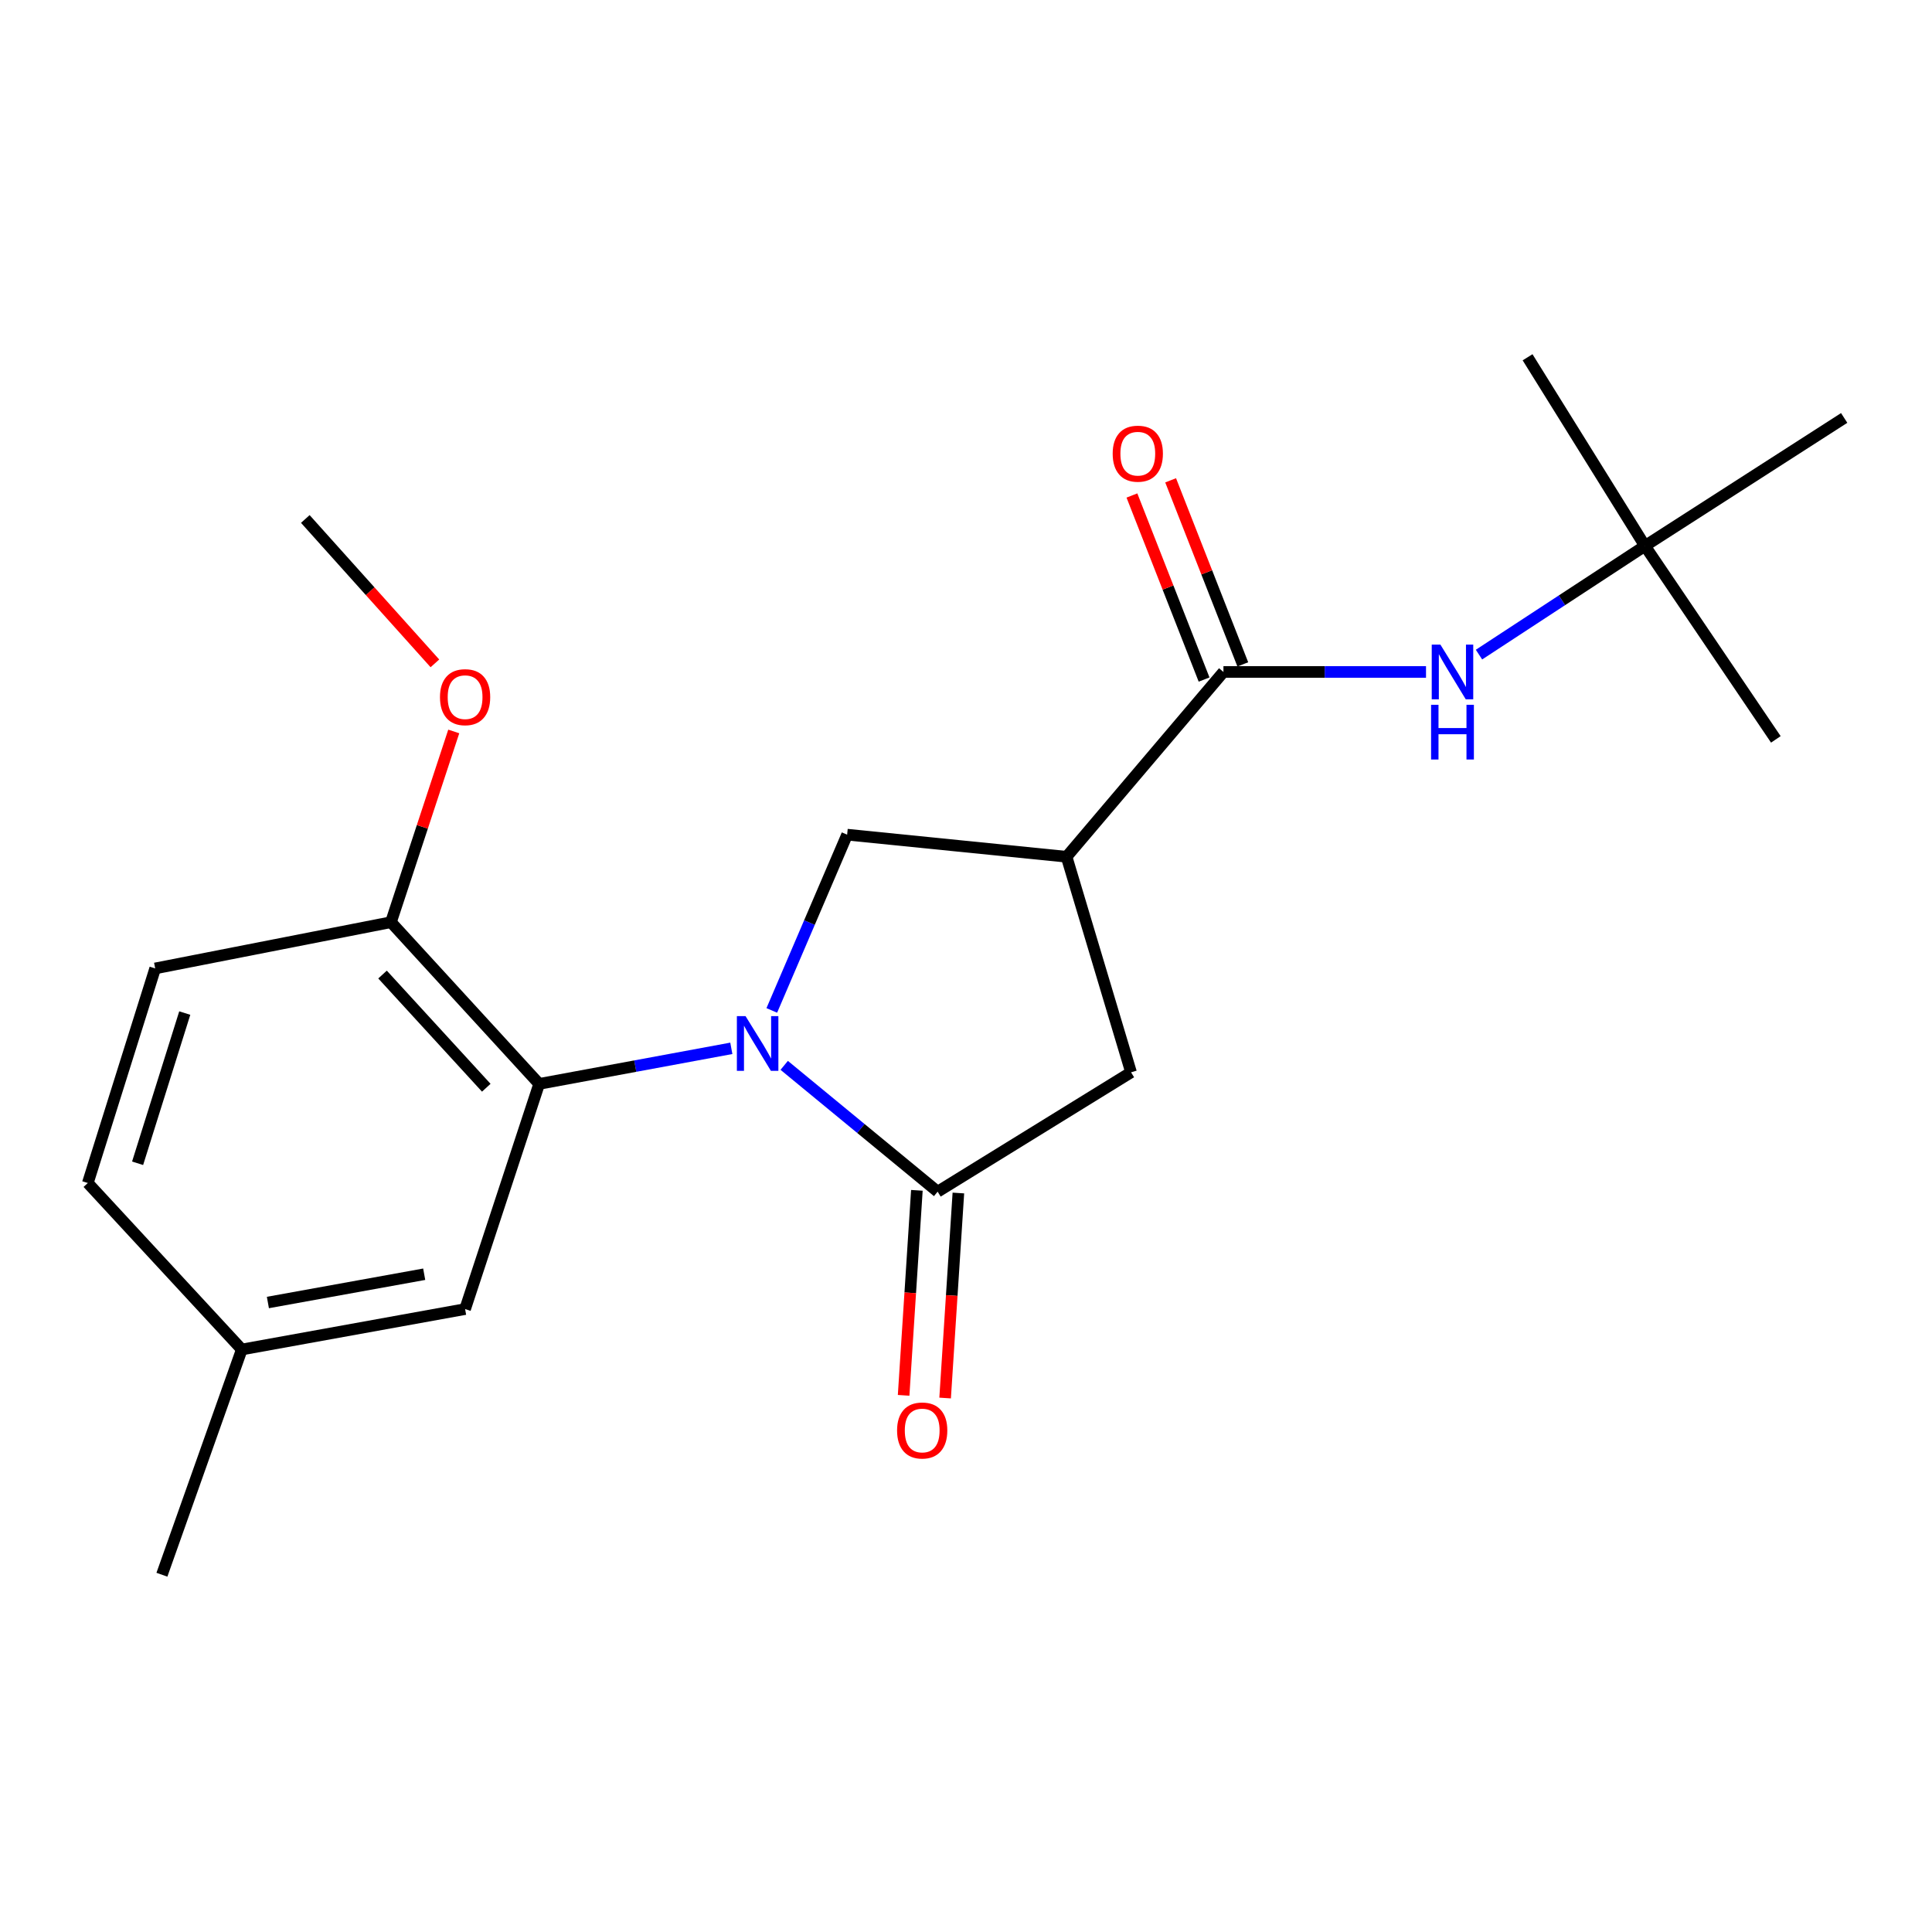 <?xml version='1.0' encoding='iso-8859-1'?>
<svg version='1.1' baseProfile='full'
              xmlns='http://www.w3.org/2000/svg'
                      xmlns:rdkit='http://www.rdkit.org/xml'
                      xmlns:xlink='http://www.w3.org/1999/xlink'
                  xml:space='preserve'
width='1000px' height='1000px' viewBox='0 0 1000 1000'>
<!-- END OF HEADER -->
<rect style='opacity:1.0;fill:#FFFFFF;stroke:none' width='1000' height='1000' x='0' y='0'> </rect>
<path class='bond-0' d='M 405.906,551.423 L 445.61,584.116' style='fill:none;fill-rule:evenodd;stroke:#0000FF;stroke-width:6px;stroke-linecap:butt;stroke-linejoin:miter;stroke-opacity:1' />
<path class='bond-0' d='M 445.61,584.116 L 485.315,616.808' style='fill:none;fill-rule:evenodd;stroke:#000000;stroke-width:6px;stroke-linecap:butt;stroke-linejoin:miter;stroke-opacity:1' />
<path class='bond-2' d='M 378.534,542.616 L 328.802,551.819' style='fill:none;fill-rule:evenodd;stroke:#0000FF;stroke-width:6px;stroke-linecap:butt;stroke-linejoin:miter;stroke-opacity:1' />
<path class='bond-2' d='M 328.802,551.819 L 279.071,561.023' style='fill:none;fill-rule:evenodd;stroke:#000000;stroke-width:6px;stroke-linecap:butt;stroke-linejoin:miter;stroke-opacity:1' />
<path class='bond-3' d='M 399.478,522.996 L 418.976,477.507' style='fill:none;fill-rule:evenodd;stroke:#0000FF;stroke-width:6px;stroke-linecap:butt;stroke-linejoin:miter;stroke-opacity:1' />
<path class='bond-3' d='M 418.976,477.507 L 438.475,432.017' style='fill:none;fill-rule:evenodd;stroke:#000000;stroke-width:6px;stroke-linecap:butt;stroke-linejoin:miter;stroke-opacity:1' />
<path class='bond-5' d='M 485.315,616.808 L 585.43,555.032' style='fill:none;fill-rule:evenodd;stroke:#000000;stroke-width:6px;stroke-linecap:butt;stroke-linejoin:miter;stroke-opacity:1' />
<path class='bond-8' d='M 474.575,616.114 L 471.144,669.171' style='fill:none;fill-rule:evenodd;stroke:#000000;stroke-width:6px;stroke-linecap:butt;stroke-linejoin:miter;stroke-opacity:1' />
<path class='bond-8' d='M 471.144,669.171 L 467.713,722.228' style='fill:none;fill-rule:evenodd;stroke:#FF0000;stroke-width:6px;stroke-linecap:butt;stroke-linejoin:miter;stroke-opacity:1' />
<path class='bond-8' d='M 496.055,617.503 L 492.624,670.56' style='fill:none;fill-rule:evenodd;stroke:#000000;stroke-width:6px;stroke-linecap:butt;stroke-linejoin:miter;stroke-opacity:1' />
<path class='bond-8' d='M 492.624,670.56 L 489.193,723.617' style='fill:none;fill-rule:evenodd;stroke:#FF0000;stroke-width:6px;stroke-linecap:butt;stroke-linejoin:miter;stroke-opacity:1' />
<path class='bond-1' d='M 552.054,443.461 L 438.475,432.017' style='fill:none;fill-rule:evenodd;stroke:#000000;stroke-width:6px;stroke-linecap:butt;stroke-linejoin:miter;stroke-opacity:1' />
<path class='bond-4' d='M 552.054,443.461 L 633.251,347.807' style='fill:none;fill-rule:evenodd;stroke:#000000;stroke-width:6px;stroke-linecap:butt;stroke-linejoin:miter;stroke-opacity:1' />
<path class='bond-21' d='M 552.054,443.461 L 585.43,555.032' style='fill:none;fill-rule:evenodd;stroke:#000000;stroke-width:6px;stroke-linecap:butt;stroke-linejoin:miter;stroke-opacity:1' />
<path class='bond-7' d='M 279.071,561.023 L 202.359,477.327' style='fill:none;fill-rule:evenodd;stroke:#000000;stroke-width:6px;stroke-linecap:butt;stroke-linejoin:miter;stroke-opacity:1' />
<path class='bond-7' d='M 251.696,563.013 L 197.998,504.425' style='fill:none;fill-rule:evenodd;stroke:#000000;stroke-width:6px;stroke-linecap:butt;stroke-linejoin:miter;stroke-opacity:1' />
<path class='bond-9' d='M 279.071,561.023 L 240.733,677.58' style='fill:none;fill-rule:evenodd;stroke:#000000;stroke-width:6px;stroke-linecap:butt;stroke-linejoin:miter;stroke-opacity:1' />
<path class='bond-6' d='M 633.251,347.807 L 685.676,347.807' style='fill:none;fill-rule:evenodd;stroke:#000000;stroke-width:6px;stroke-linecap:butt;stroke-linejoin:miter;stroke-opacity:1' />
<path class='bond-6' d='M 685.676,347.807 L 738.101,347.807' style='fill:none;fill-rule:evenodd;stroke:#0000FF;stroke-width:6px;stroke-linecap:butt;stroke-linejoin:miter;stroke-opacity:1' />
<path class='bond-10' d='M 643.271,343.879 L 624.595,296.244' style='fill:none;fill-rule:evenodd;stroke:#000000;stroke-width:6px;stroke-linecap:butt;stroke-linejoin:miter;stroke-opacity:1' />
<path class='bond-10' d='M 624.595,296.244 L 605.919,248.61' style='fill:none;fill-rule:evenodd;stroke:#FF0000;stroke-width:6px;stroke-linecap:butt;stroke-linejoin:miter;stroke-opacity:1' />
<path class='bond-10' d='M 623.231,351.736 L 604.555,304.101' style='fill:none;fill-rule:evenodd;stroke:#000000;stroke-width:6px;stroke-linecap:butt;stroke-linejoin:miter;stroke-opacity:1' />
<path class='bond-10' d='M 604.555,304.101 L 585.879,256.466' style='fill:none;fill-rule:evenodd;stroke:#FF0000;stroke-width:6px;stroke-linecap:butt;stroke-linejoin:miter;stroke-opacity:1' />
<path class='bond-11' d='M 765.522,338.826 L 808.476,310.7' style='fill:none;fill-rule:evenodd;stroke:#0000FF;stroke-width:6px;stroke-linecap:butt;stroke-linejoin:miter;stroke-opacity:1' />
<path class='bond-11' d='M 808.476,310.7 L 851.429,282.575' style='fill:none;fill-rule:evenodd;stroke:#000000;stroke-width:6px;stroke-linecap:butt;stroke-linejoin:miter;stroke-opacity:1' />
<path class='bond-12' d='M 202.359,477.327 L 80.325,501.256' style='fill:none;fill-rule:evenodd;stroke:#000000;stroke-width:6px;stroke-linecap:butt;stroke-linejoin:miter;stroke-opacity:1' />
<path class='bond-15' d='M 202.359,477.327 L 218.611,427.962' style='fill:none;fill-rule:evenodd;stroke:#000000;stroke-width:6px;stroke-linecap:butt;stroke-linejoin:miter;stroke-opacity:1' />
<path class='bond-15' d='M 218.611,427.962 L 234.864,378.598' style='fill:none;fill-rule:evenodd;stroke:#FF0000;stroke-width:6px;stroke-linecap:butt;stroke-linejoin:miter;stroke-opacity:1' />
<path class='bond-13' d='M 240.733,677.58 L 125.156,698.495' style='fill:none;fill-rule:evenodd;stroke:#000000;stroke-width:6px;stroke-linecap:butt;stroke-linejoin:miter;stroke-opacity:1' />
<path class='bond-13' d='M 219.564,659.537 L 138.66,674.177' style='fill:none;fill-rule:evenodd;stroke:#000000;stroke-width:6px;stroke-linecap:butt;stroke-linejoin:miter;stroke-opacity:1' />
<path class='bond-16' d='M 851.429,282.575 L 954.545,216.326' style='fill:none;fill-rule:evenodd;stroke:#000000;stroke-width:6px;stroke-linecap:butt;stroke-linejoin:miter;stroke-opacity:1' />
<path class='bond-17' d='M 851.429,282.575 L 790.669,184.924' style='fill:none;fill-rule:evenodd;stroke:#000000;stroke-width:6px;stroke-linecap:butt;stroke-linejoin:miter;stroke-opacity:1' />
<path class='bond-18' d='M 851.429,282.575 L 919.173,382.701' style='fill:none;fill-rule:evenodd;stroke:#000000;stroke-width:6px;stroke-linecap:butt;stroke-linejoin:miter;stroke-opacity:1' />
<path class='bond-22' d='M 80.325,501.256 L 45.455,612.324' style='fill:none;fill-rule:evenodd;stroke:#000000;stroke-width:6px;stroke-linecap:butt;stroke-linejoin:miter;stroke-opacity:1' />
<path class='bond-22' d='M 95.631,524.363 L 71.222,602.111' style='fill:none;fill-rule:evenodd;stroke:#000000;stroke-width:6px;stroke-linecap:butt;stroke-linejoin:miter;stroke-opacity:1' />
<path class='bond-14' d='M 125.156,698.495 L 45.455,612.324' style='fill:none;fill-rule:evenodd;stroke:#000000;stroke-width:6px;stroke-linecap:butt;stroke-linejoin:miter;stroke-opacity:1' />
<path class='bond-19' d='M 125.156,698.495 L 83.805,815.076' style='fill:none;fill-rule:evenodd;stroke:#000000;stroke-width:6px;stroke-linecap:butt;stroke-linejoin:miter;stroke-opacity:1' />
<path class='bond-20' d='M 225.103,343.354 L 191.566,305.987' style='fill:none;fill-rule:evenodd;stroke:#FF0000;stroke-width:6px;stroke-linecap:butt;stroke-linejoin:miter;stroke-opacity:1' />
<path class='bond-20' d='M 191.566,305.987 L 158.03,268.62' style='fill:none;fill-rule:evenodd;stroke:#000000;stroke-width:6px;stroke-linecap:butt;stroke-linejoin:miter;stroke-opacity:1' />
<path  class='atom-0' d='M 385.888 525.936
L 395.168 540.936
Q 396.088 542.416, 397.568 545.096
Q 399.048 547.776, 399.128 547.936
L 399.128 525.936
L 402.888 525.936
L 402.888 554.256
L 399.008 554.256
L 389.048 537.856
Q 387.888 535.936, 386.648 533.736
Q 385.448 531.536, 385.088 530.856
L 385.088 554.256
L 381.408 554.256
L 381.408 525.936
L 385.888 525.936
' fill='#0000FF'/>
<path  class='atom-7' d='M 745.545 333.647
L 754.825 348.647
Q 755.745 350.127, 757.225 352.807
Q 758.705 355.487, 758.785 355.647
L 758.785 333.647
L 762.545 333.647
L 762.545 361.967
L 758.665 361.967
L 748.705 345.567
Q 747.545 343.647, 746.305 341.447
Q 745.105 339.247, 744.745 338.567
L 744.745 361.967
L 741.065 361.967
L 741.065 333.647
L 745.545 333.647
' fill='#0000FF'/>
<path  class='atom-7' d='M 740.725 364.799
L 744.565 364.799
L 744.565 376.839
L 759.045 376.839
L 759.045 364.799
L 762.885 364.799
L 762.885 393.119
L 759.045 393.119
L 759.045 380.039
L 744.565 380.039
L 744.565 393.119
L 740.725 393.119
L 740.725 364.799
' fill='#0000FF'/>
<path  class='atom-9' d='M 464.327 740.417
Q 464.327 733.617, 467.687 729.817
Q 471.047 726.017, 477.327 726.017
Q 483.607 726.017, 486.967 729.817
Q 490.327 733.617, 490.327 740.417
Q 490.327 747.297, 486.927 751.217
Q 483.527 755.097, 477.327 755.097
Q 471.087 755.097, 467.687 751.217
Q 464.327 747.337, 464.327 740.417
M 477.327 751.897
Q 481.647 751.897, 483.967 749.017
Q 486.327 746.097, 486.327 740.417
Q 486.327 734.857, 483.967 732.057
Q 481.647 729.217, 477.327 729.217
Q 473.007 729.217, 470.647 732.017
Q 468.327 734.817, 468.327 740.417
Q 468.327 746.137, 470.647 749.017
Q 473.007 751.897, 477.327 751.897
' fill='#FF0000'/>
<path  class='atom-11' d='M 575.922 234.822
Q 575.922 228.022, 579.282 224.222
Q 582.642 220.422, 588.922 220.422
Q 595.202 220.422, 598.562 224.222
Q 601.922 228.022, 601.922 234.822
Q 601.922 241.702, 598.522 245.622
Q 595.122 249.502, 588.922 249.502
Q 582.682 249.502, 579.282 245.622
Q 575.922 241.742, 575.922 234.822
M 588.922 246.302
Q 593.242 246.302, 595.562 243.422
Q 597.922 240.502, 597.922 234.822
Q 597.922 229.262, 595.562 226.462
Q 593.242 223.622, 588.922 223.622
Q 584.602 223.622, 582.242 226.422
Q 579.922 229.222, 579.922 234.822
Q 579.922 240.542, 582.242 243.422
Q 584.602 246.302, 588.922 246.302
' fill='#FF0000'/>
<path  class='atom-16' d='M 227.733 360.85
Q 227.733 354.05, 231.093 350.25
Q 234.453 346.45, 240.733 346.45
Q 247.013 346.45, 250.373 350.25
Q 253.733 354.05, 253.733 360.85
Q 253.733 367.73, 250.333 371.65
Q 246.933 375.53, 240.733 375.53
Q 234.493 375.53, 231.093 371.65
Q 227.733 367.77, 227.733 360.85
M 240.733 372.33
Q 245.053 372.33, 247.373 369.45
Q 249.733 366.53, 249.733 360.85
Q 249.733 355.29, 247.373 352.49
Q 245.053 349.65, 240.733 349.65
Q 236.413 349.65, 234.053 352.45
Q 231.733 355.25, 231.733 360.85
Q 231.733 366.57, 234.053 369.45
Q 236.413 372.33, 240.733 372.33
' fill='#FF0000'/>
</svg>

